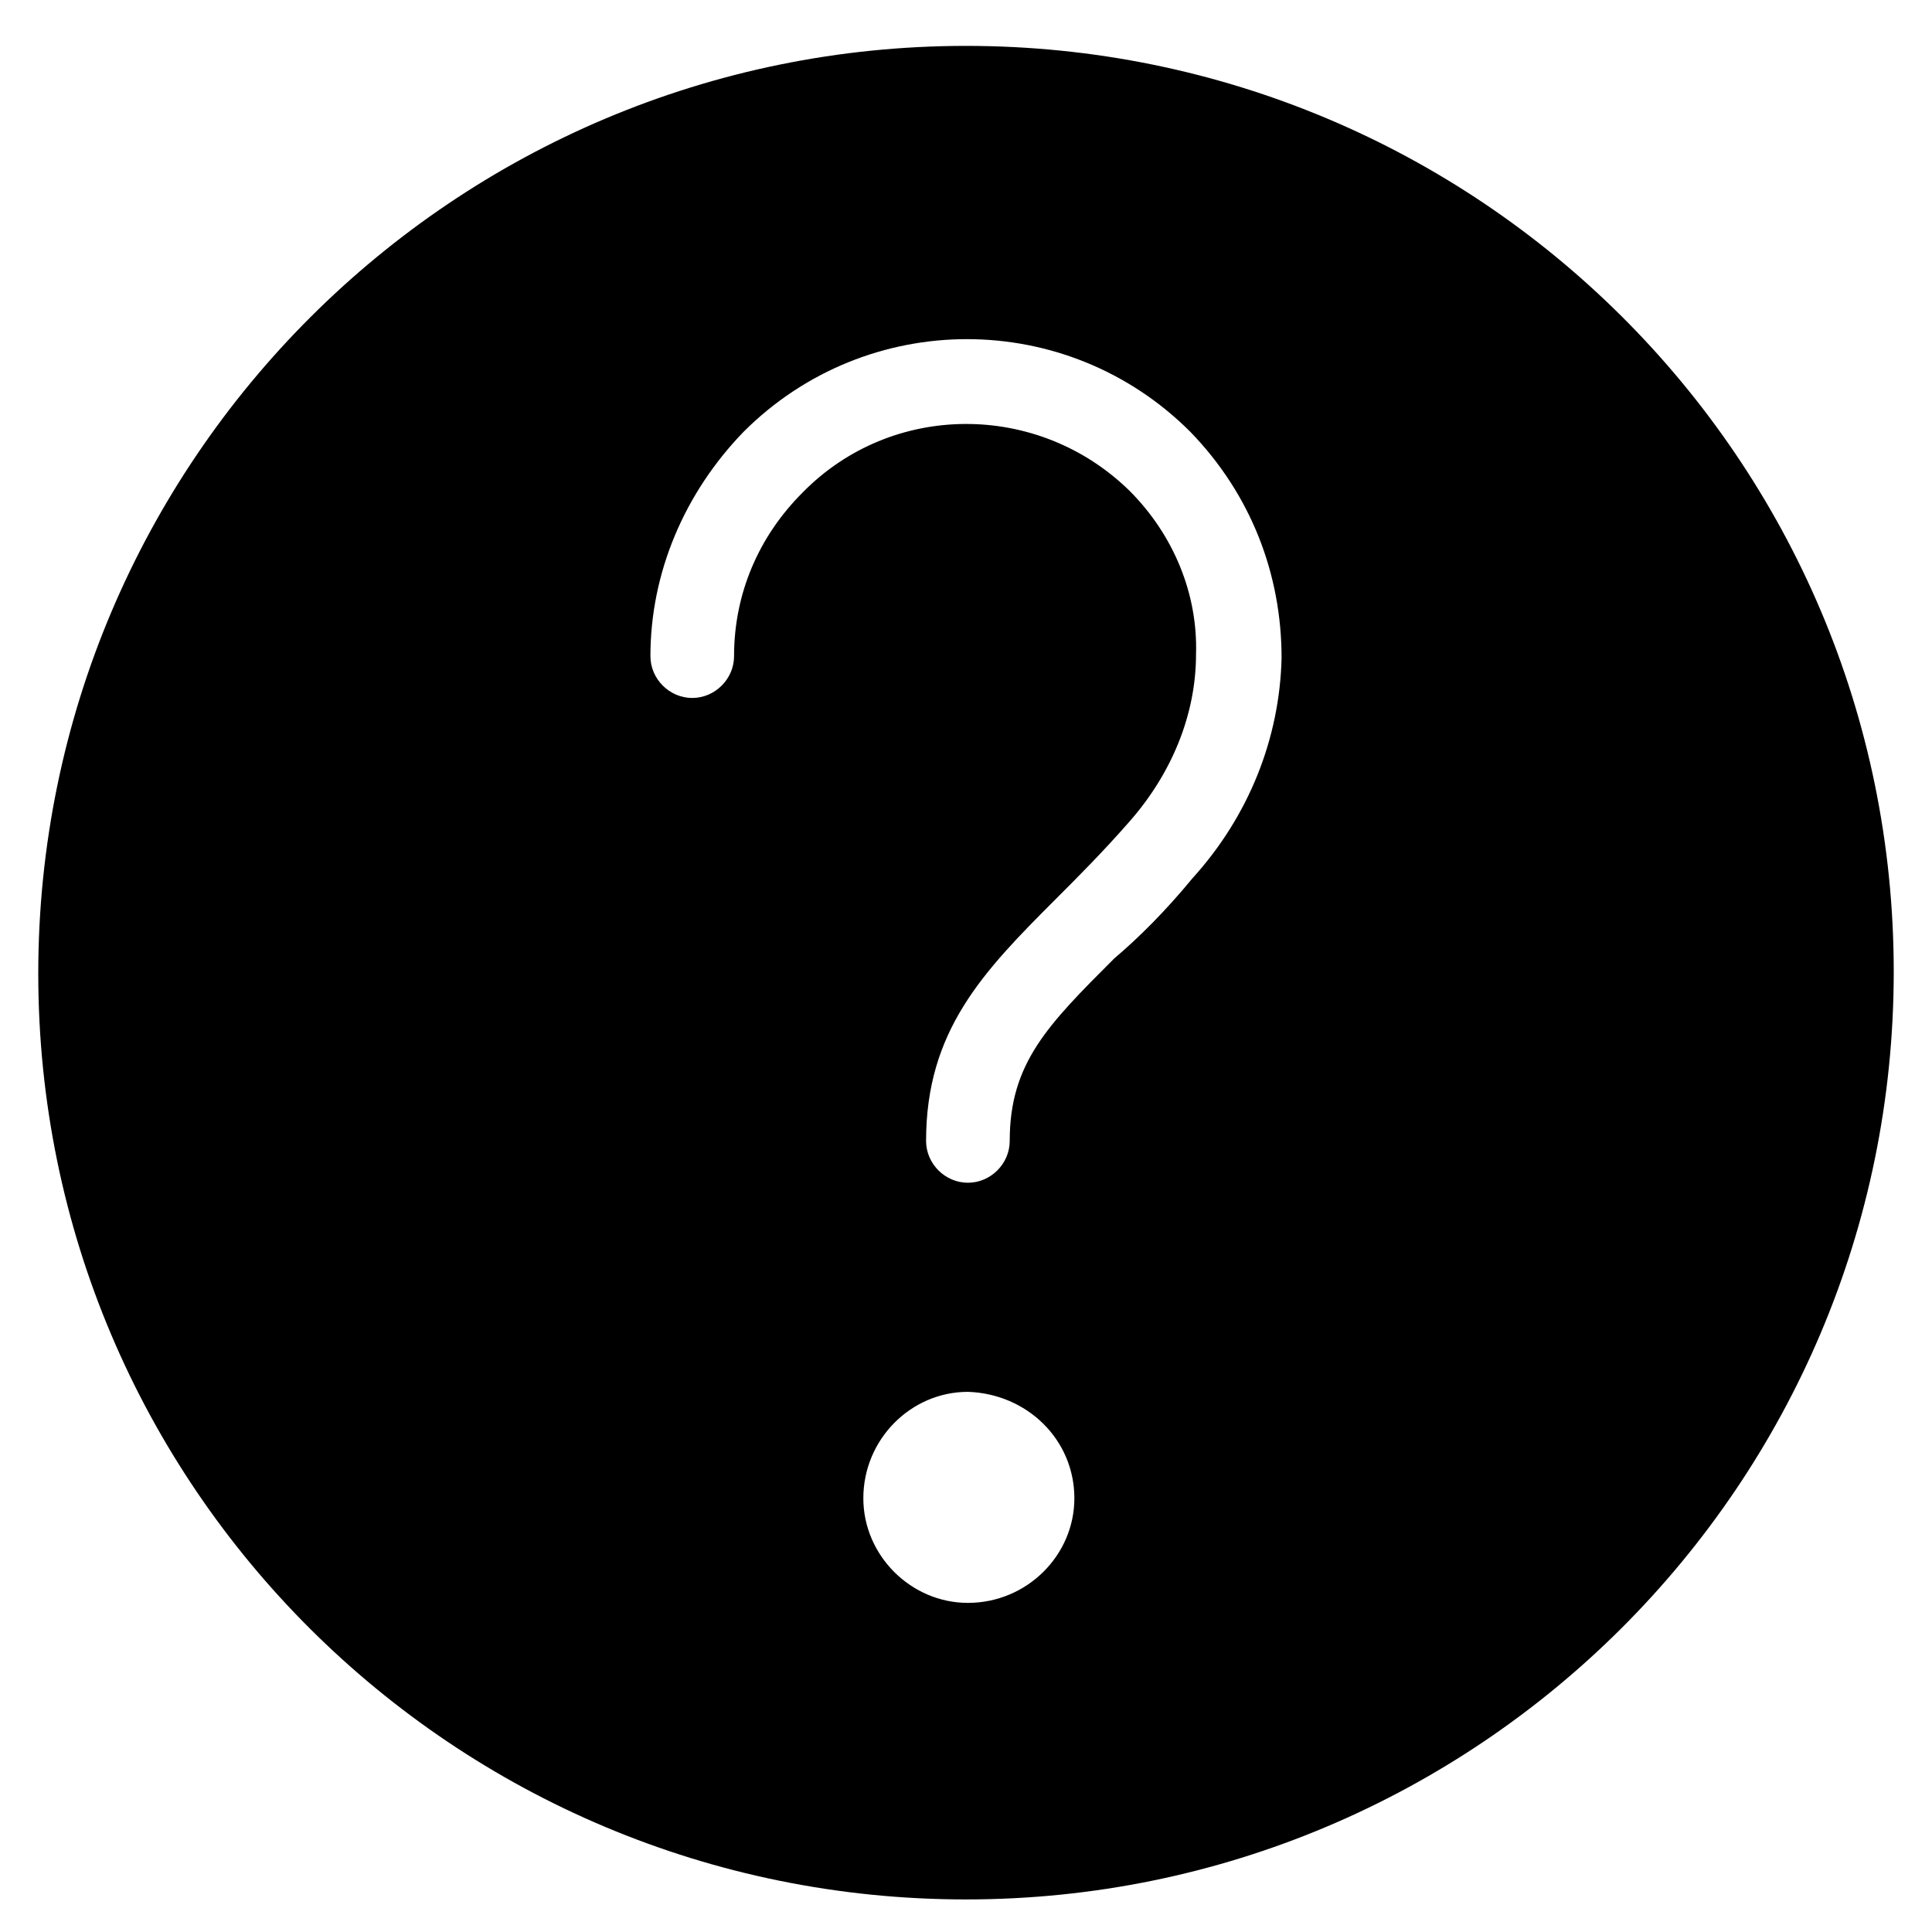 <?xml version="1.0" encoding="UTF-8"?>
<!-- Uploaded to: SVG Repo, www.svgrepo.com, Generator: SVG Repo Mixer Tools -->
<svg fill="#000000" width="800px" height="800px" version="1.1" viewBox="144 144 512 512" xmlns="http://www.w3.org/2000/svg">
 <path d="m400 156.16c-135.53 0-245.86 109.83-245.86 245.86 0 136.03 110.33 245.35 245.86 245.35 135.52 0 245.86-109.83 245.86-245.86 0-136.03-110.34-245.35-245.86-245.35zm0.504 412.62c-15.113 0-27.711-12.594-27.711-27.711 0-15.617 12.594-28.215 27.711-28.215 15.617 0.504 28.215 12.594 28.215 28.215-0.004 15.117-12.598 27.711-28.215 27.711zm59.449-191.95c-7.055 8.566-14.105 15.617-20.656 21.16-17.633 17.633-27.711 27.711-27.711 48.367 0 6.047-5.039 11.082-11.082 11.082-6.047 0-11.082-5.039-11.082-11.082 0-29.223 15.113-44.84 34.258-63.984 6.047-6.047 12.594-12.594 19.648-20.656 11.082-12.594 17.633-28.215 17.633-44.336 0.504-16.121-6.047-31.738-17.633-43.328-24.184-23.68-62.977-23.68-86.656 0.504-11.586 11.586-18.137 26.703-18.137 43.328 0 6.047-5.039 11.082-11.082 11.082-6.047 0-11.082-5.039-11.082-11.082 0-22.168 9.07-43.328 24.688-59.449 32.746-32.746 85.648-32.746 118.39 0 16.121 16.625 24.184 37.785 24.184 59.953-0.508 21.16-8.57 41.816-23.684 58.441z"/>
</svg>